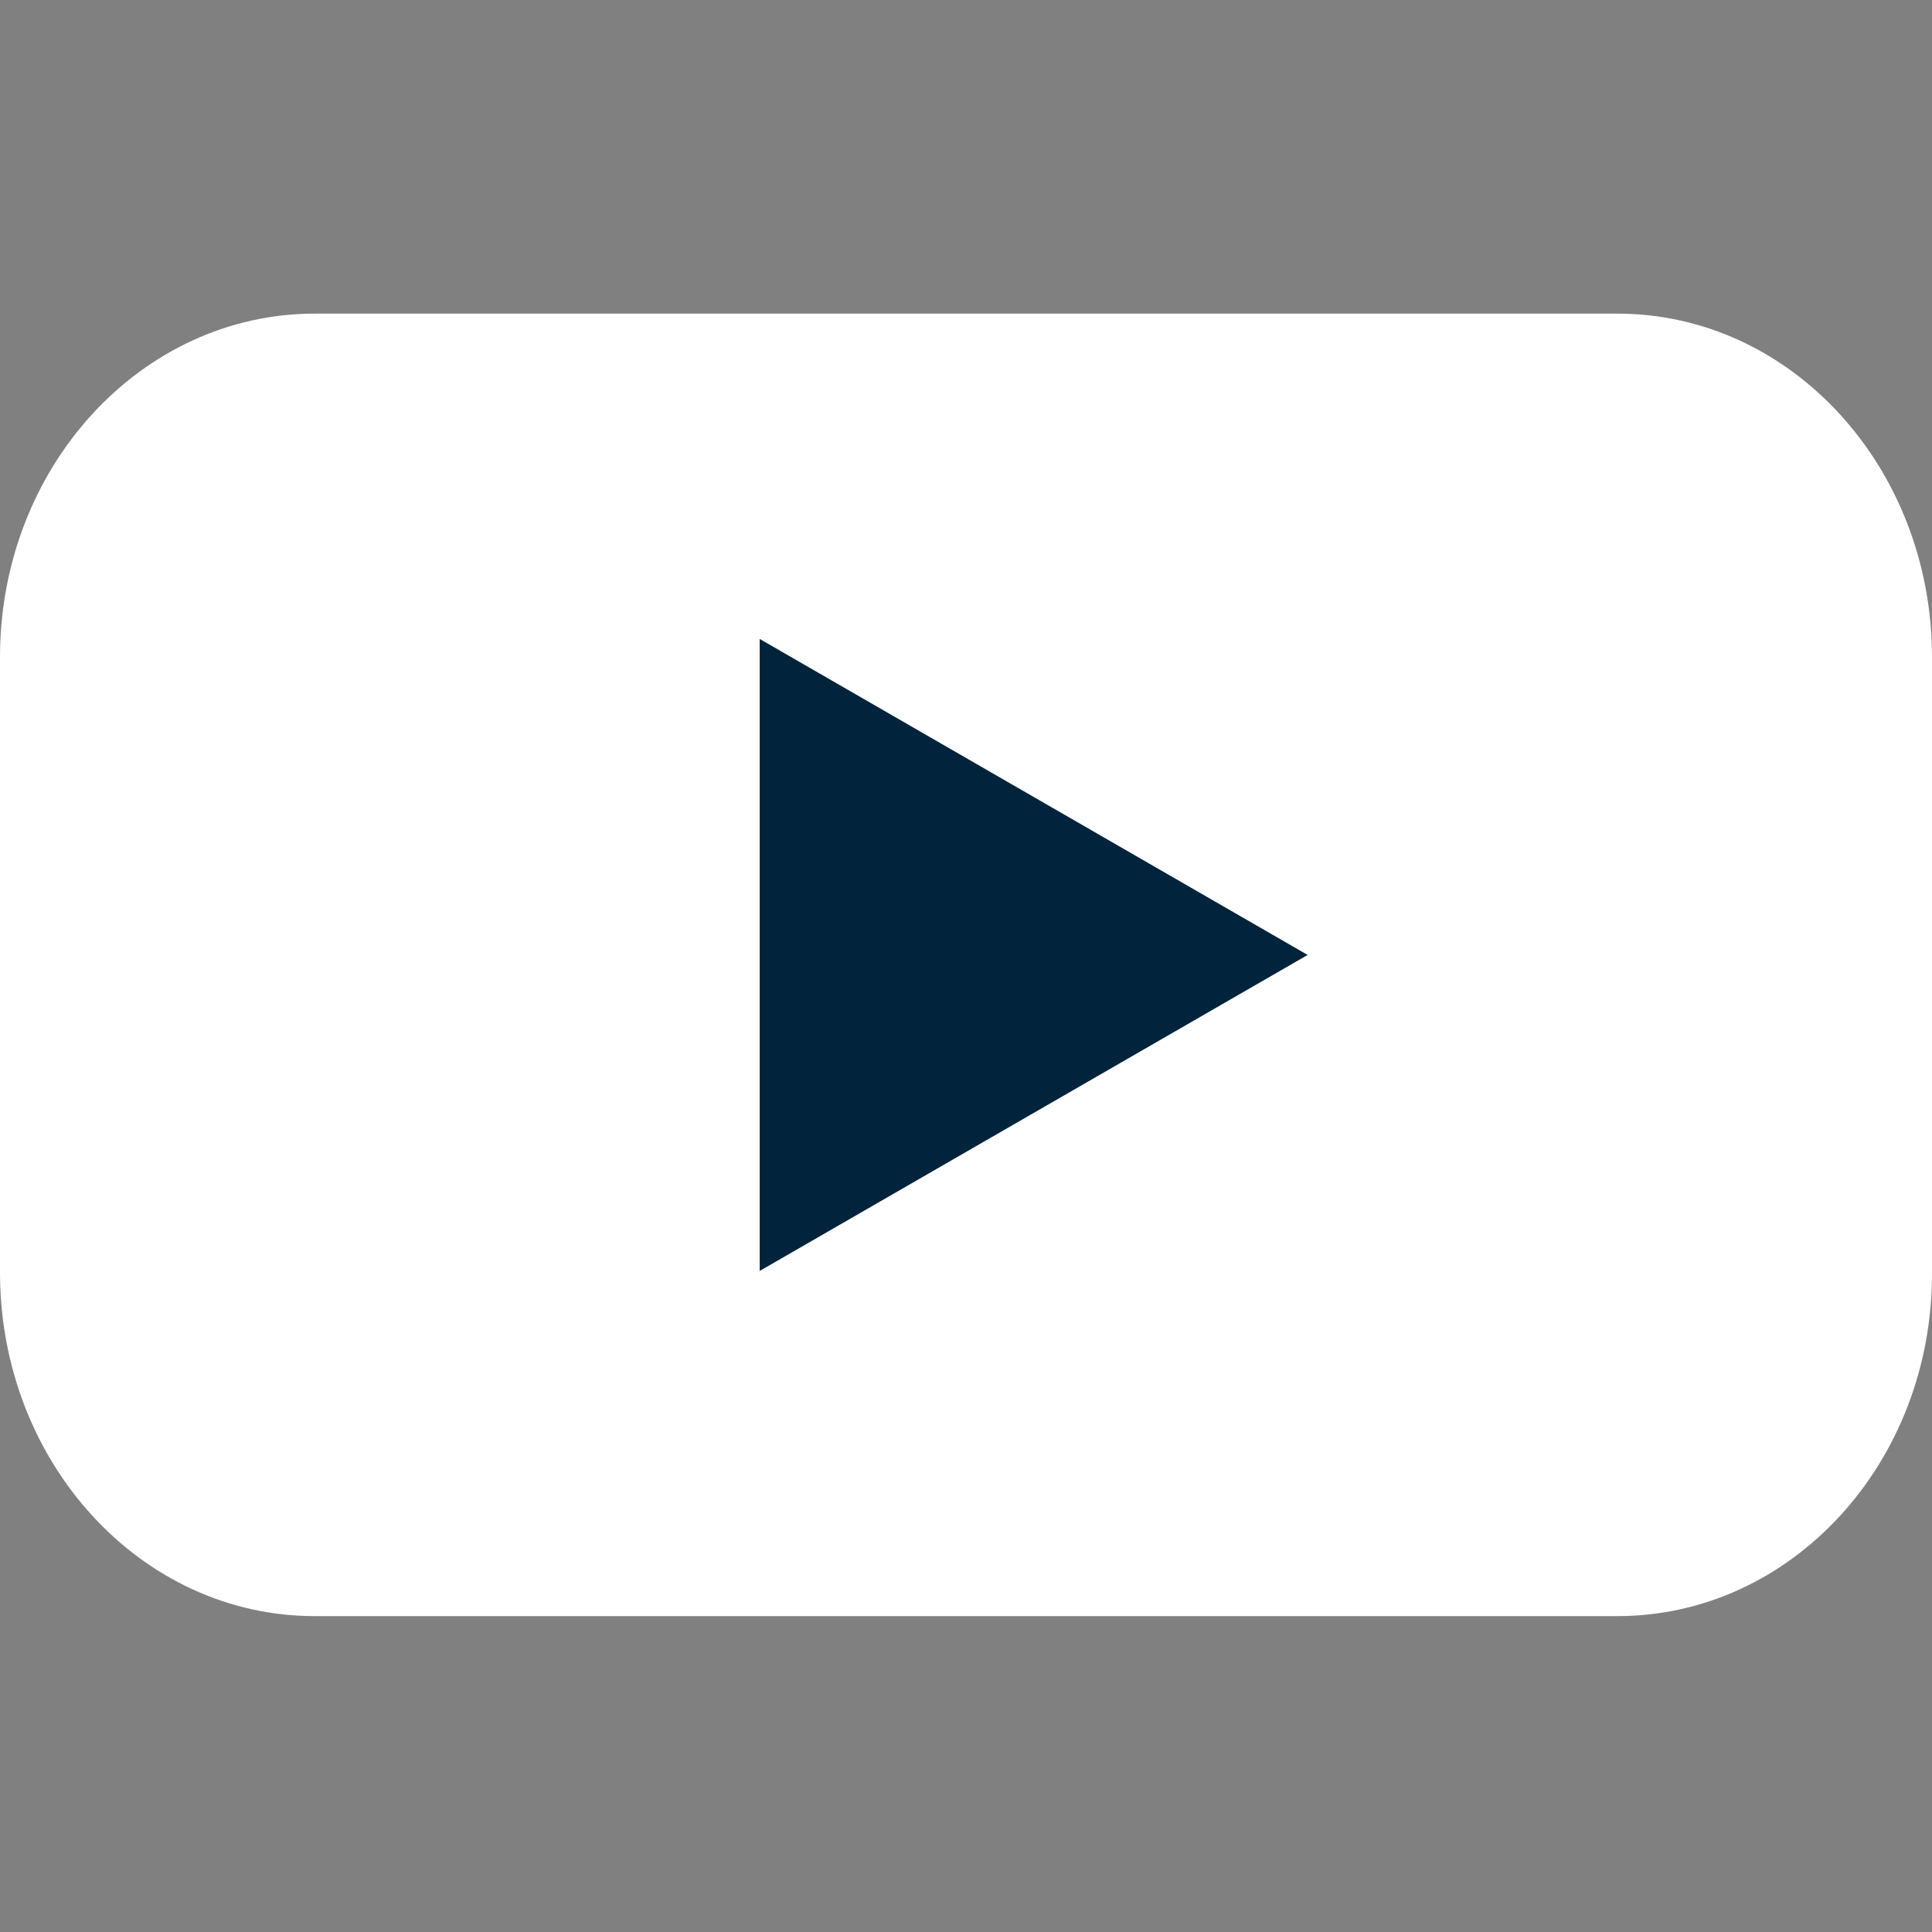 <svg width="18" height="18" viewBox="0 0 18 18" fill="none" xmlns="http://www.w3.org/2000/svg">
<rect x="0" y="0" width="18" height="18" fill="#808080" stroke="none"/>
<g clip-path="url(#clip0_7_223)">
<path d="M15.068 15.057H2.932C1.308 15.057 0 13.621 0 11.854V6.124C0 4.351 1.315 2.922 2.932 2.922H15.068C16.692 2.922 18 4.358 18 6.124V11.854C18.006 13.628 16.692 15.057 15.068 15.057Z" fill="white"/>
<path d="M12.183 8.897L7.078 5.953V11.841L12.183 8.897Z" fill="#02233C"/>
</g>
<defs>
<clipPath id="clip0_7_223">
<rect width="18" height="18" fill="white"/>
</clipPath>
</defs>
</svg>
